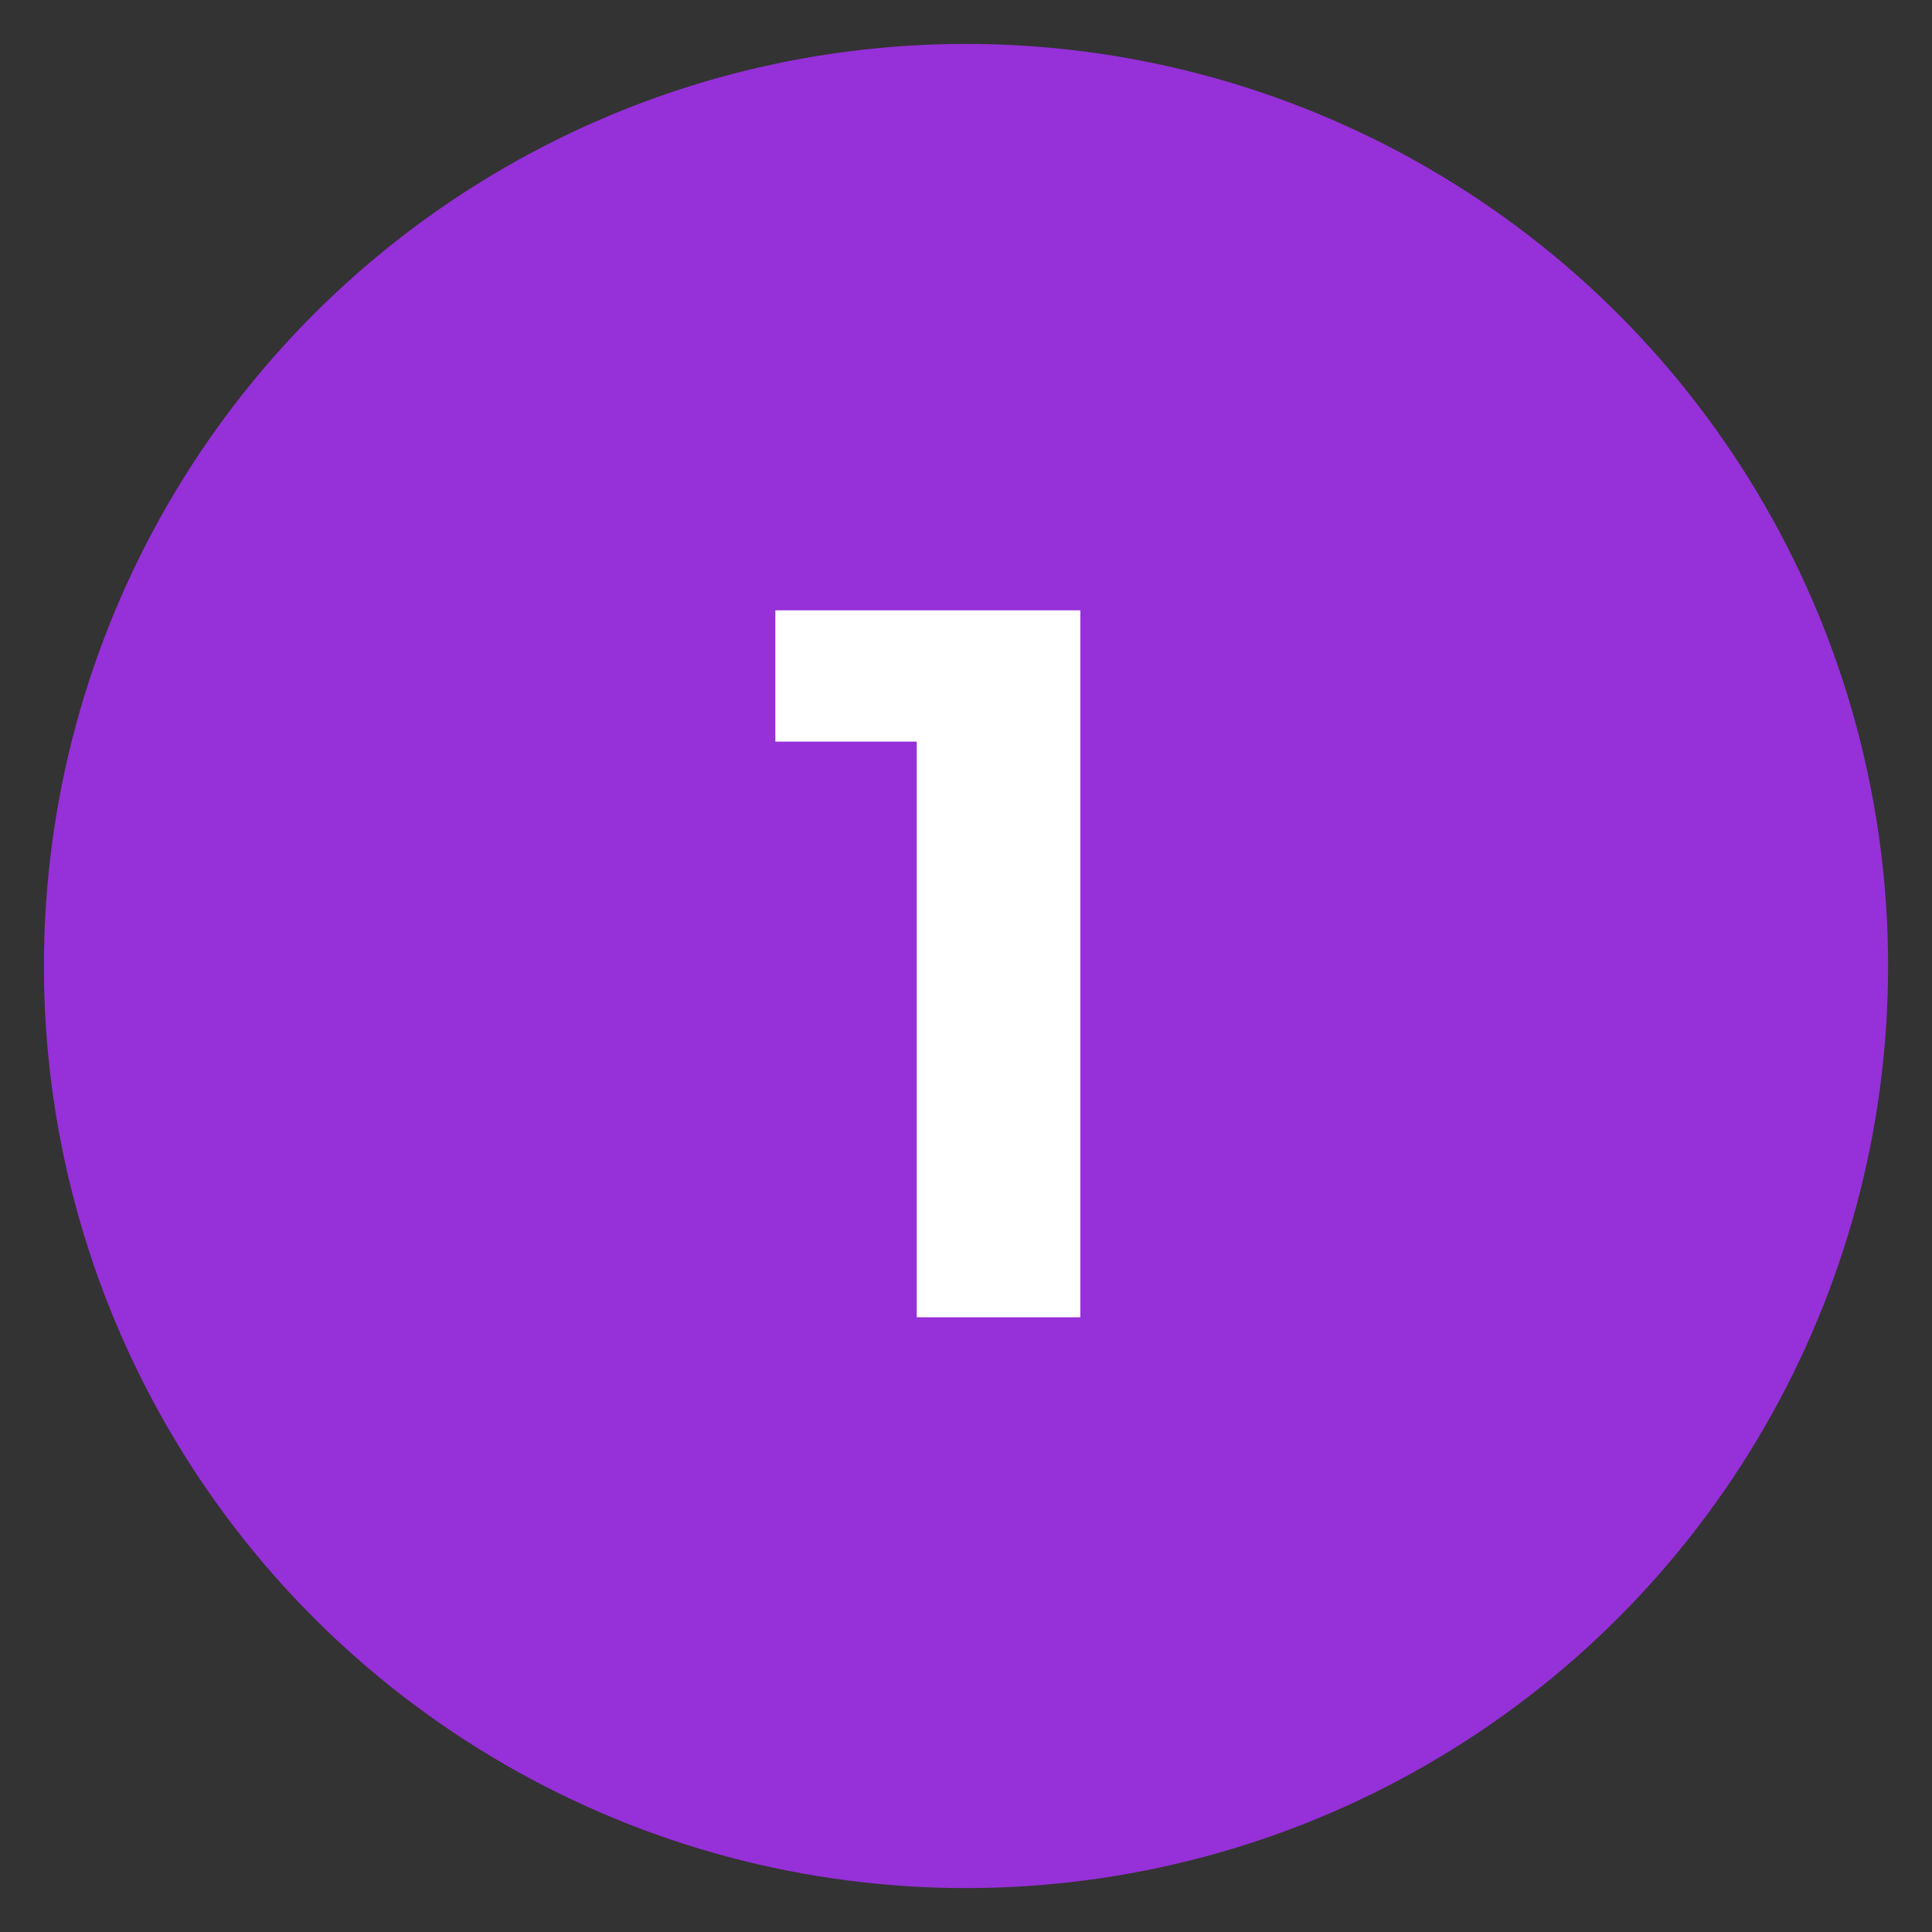 <svg width="44" height="44" fill="none" xmlns="http://www.w3.org/2000/svg"><rect width="100%" height="100%" fill="#333333" stroke="none"/><circle cx="22" cy="22" r="21" fill="#9630D8"/><path d="M24.604 13.9V30h-3.726V16.89h-3.22V13.9h6.946Z" fill="#fff"/></svg>